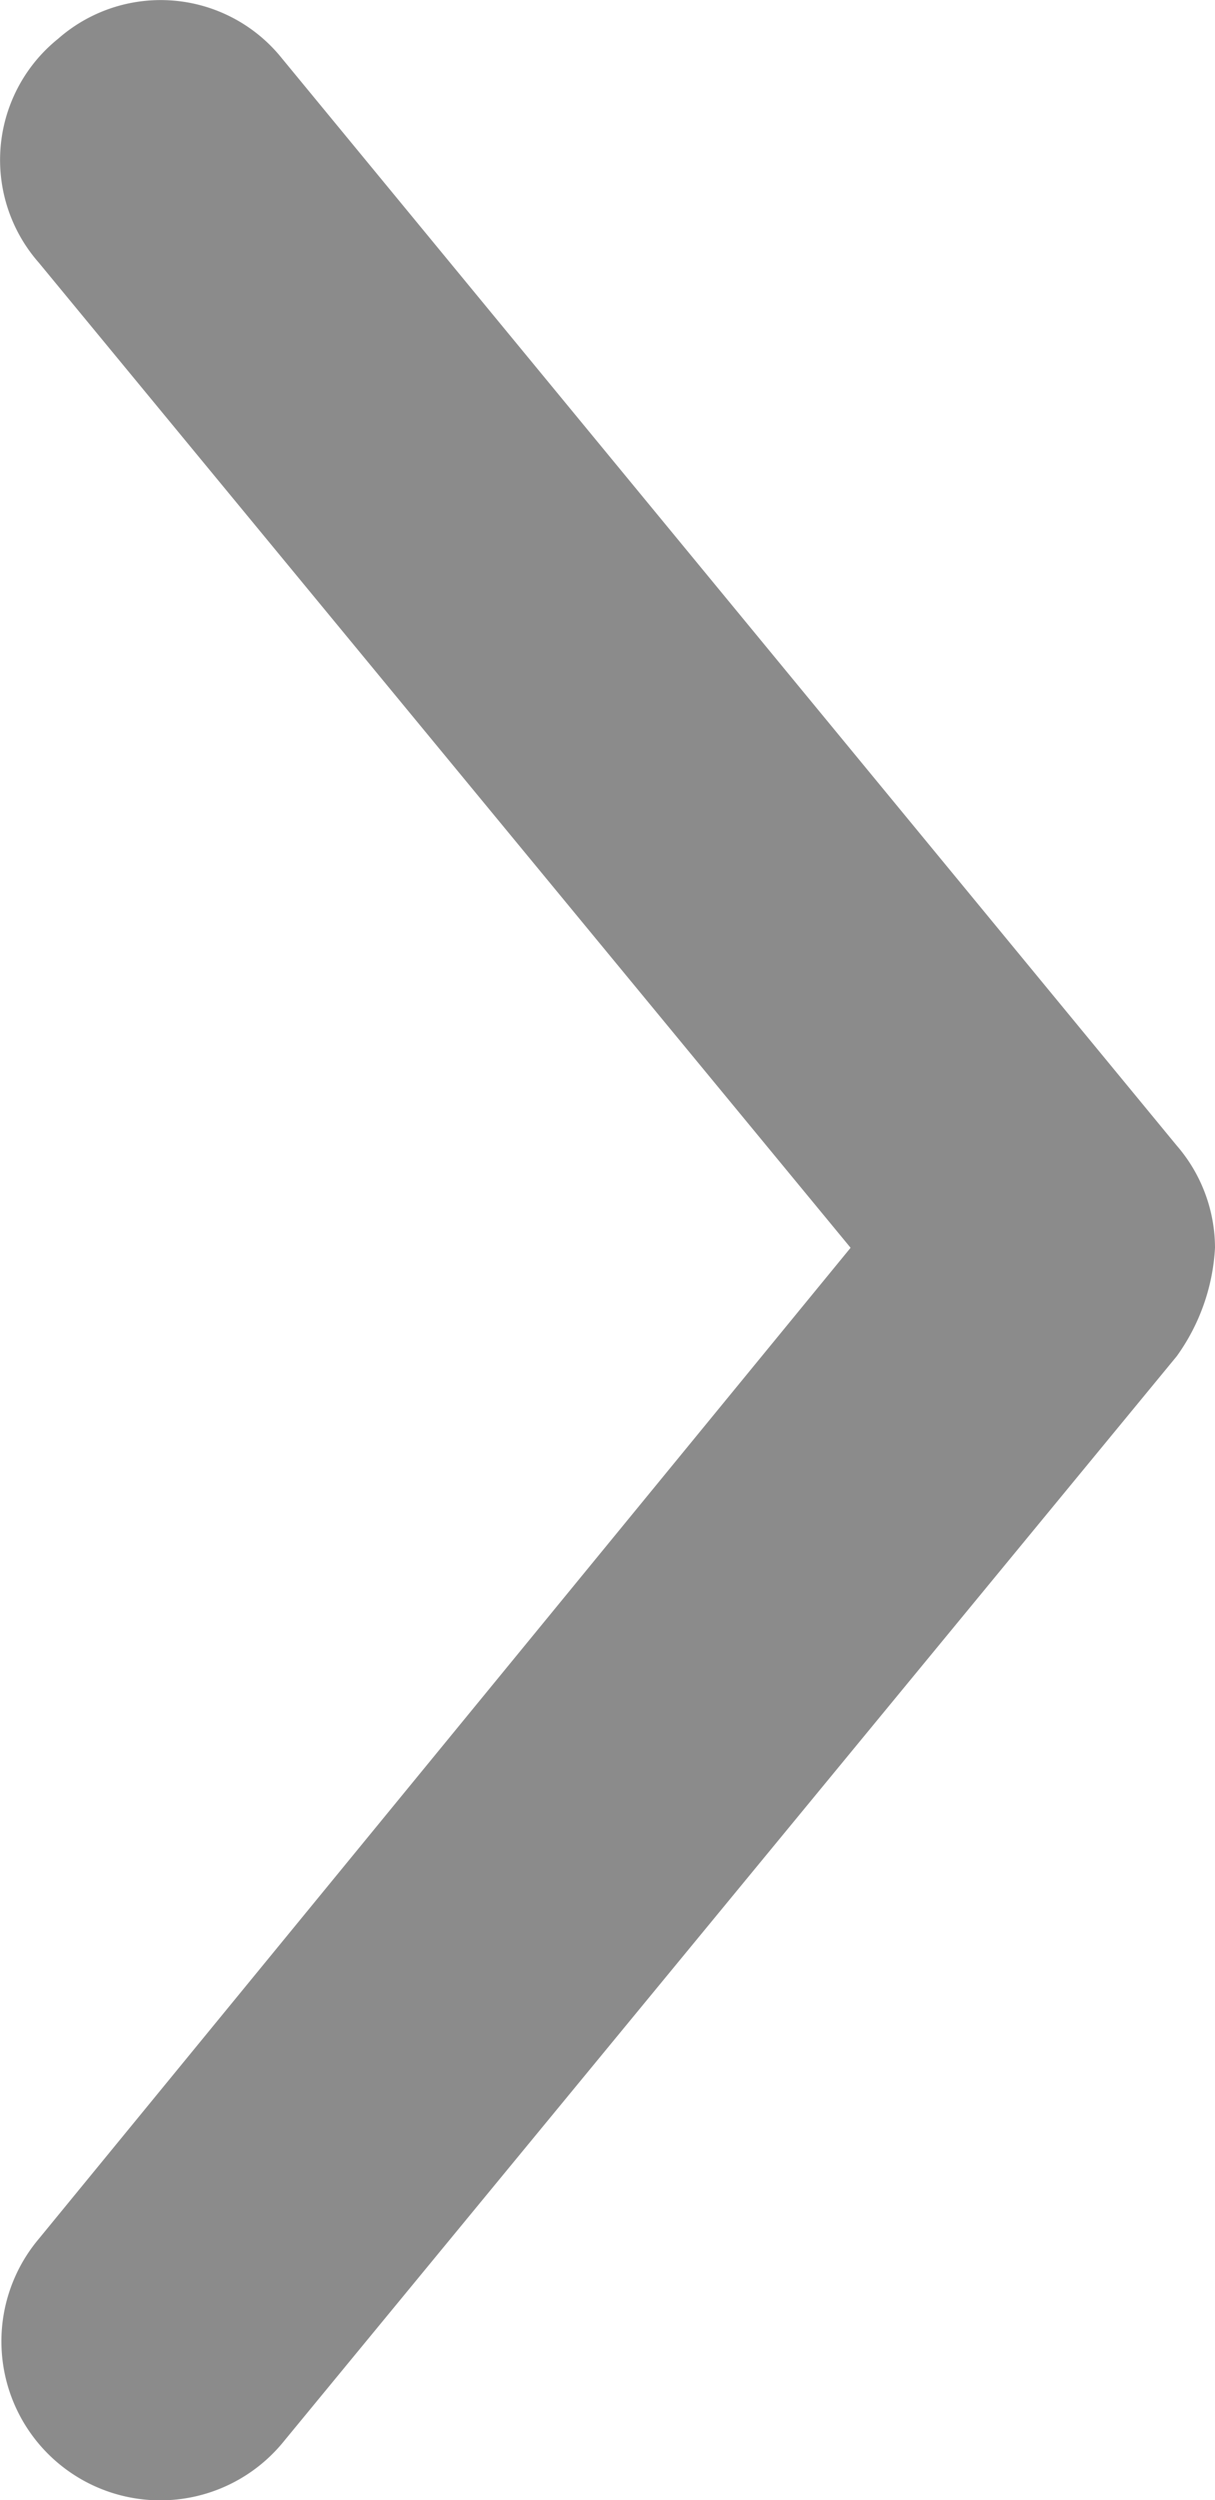 <svg xmlns="http://www.w3.org/2000/svg" width="13.64" height="28.045" viewBox="0 0 13.64 28.045">
  <path id="Left" d="M13.64,14a1.758,1.758,0,0,0-.431-1.148L3.162.654A1.744,1.744,0,0,0,.651.439,1.744,1.744,0,0,0,.436,2.95L9.549,14,.436,25.117a1.783,1.783,0,0,0,2.727,2.3l10.047-12.2A2.289,2.289,0,0,0,13.64,14Z" transform="translate(0 -0.003)" fill="#8b8b8b"/>
</svg>
